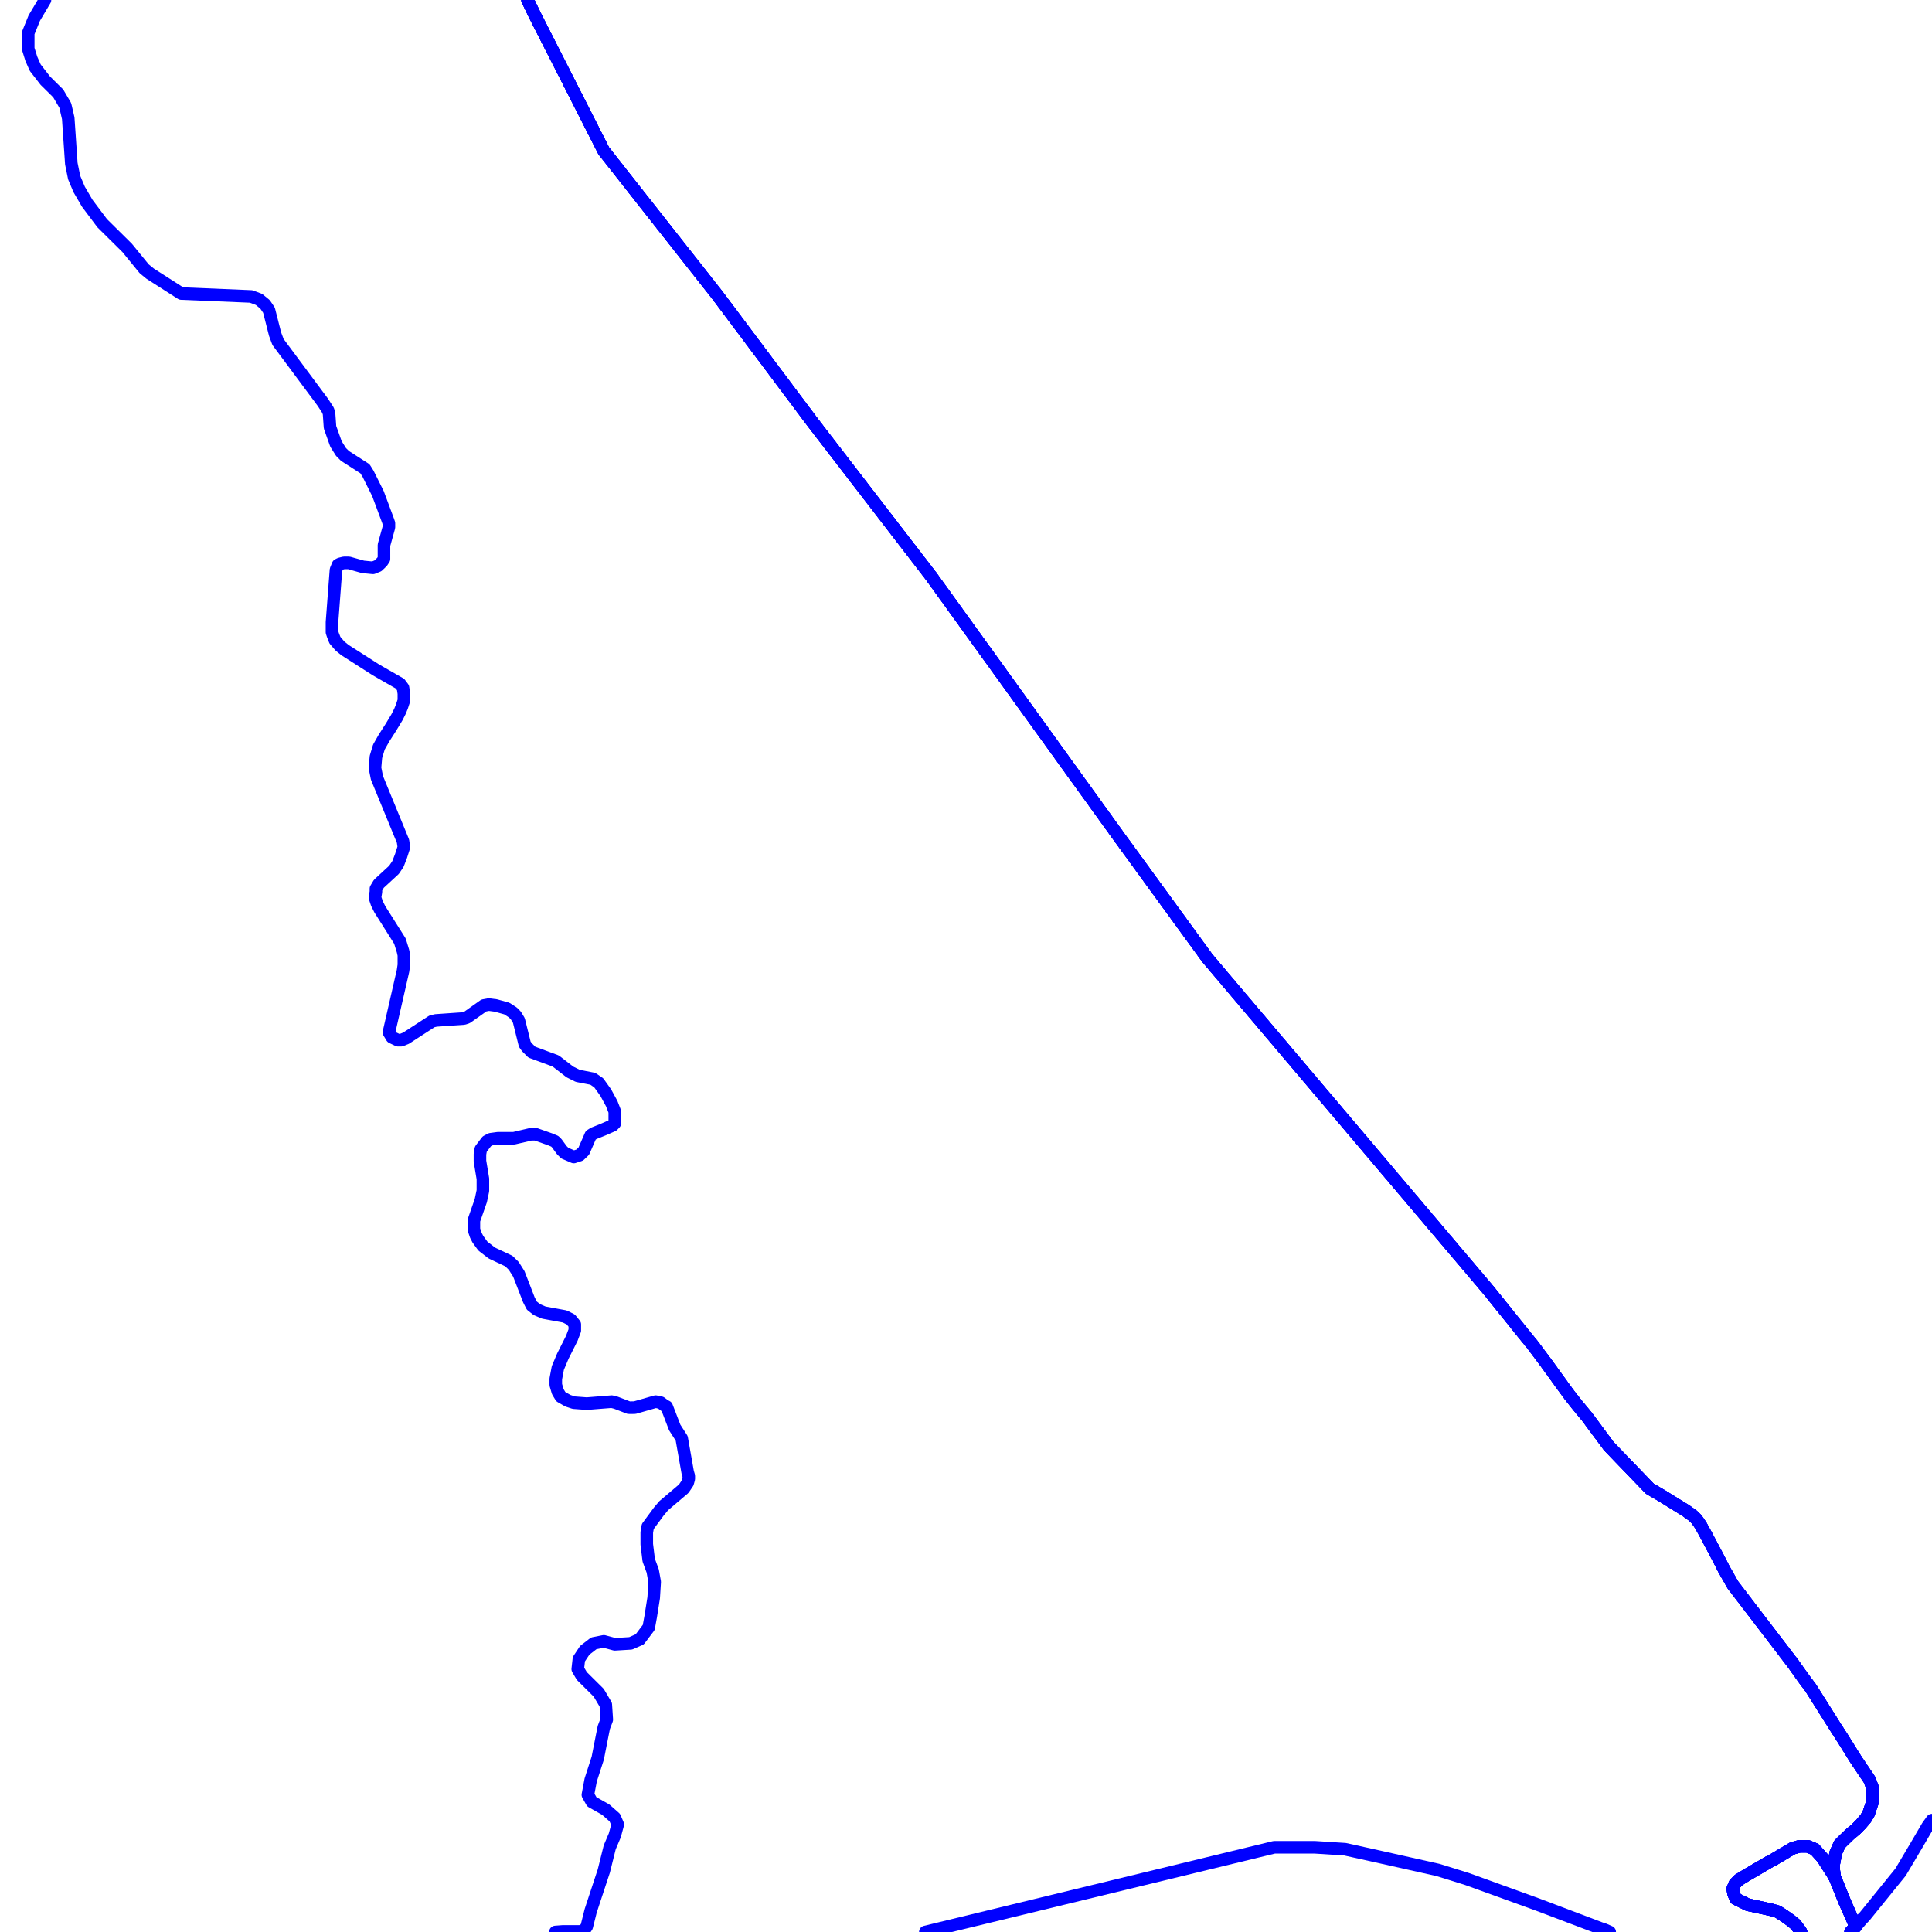 <?xml version="1.0" encoding="UTF-8"?>
<svg xmlns="http://www.w3.org/2000/svg" xmlns:xlink="http://www.w3.org/1999/xlink" width="576pt" height="576pt" viewBox="0 0 576 576" version="1.1">
<g id="surface1110539">
<path style="fill:none;stroke-width:3.75;stroke-linecap:round;stroke-linejoin:round;stroke:rgb(0%,0%,100%);stroke-opacity:1;stroke-miterlimit:10;" d="M 528.5 554.578 L 534.469 551.035 L 536.531 550.457 L 538.918 550.457 L 541.023 551.324 L 543.41 553.984 L 546.98 559.59 "/>
<path style="fill:none;stroke-width:3.75;stroke-linecap:round;stroke-linejoin:round;stroke:rgb(0%,0%,100%);stroke-opacity:1;stroke-miterlimit:10;" d="M 536.945 576 L 536.859 575.824 L 535.344 573.762 L 533.883 572.574 L 531.785 571.086 L 529.977 569.934 L 527.91 569.348 L 521.059 567.863 L 519.305 566.984 L 517.5 566.098 L 516.871 564.613 L 516.617 563.141 L 517.207 561.672 L 518.371 560.477 L 520.773 559.004 L 527.32 555.18 L 528.5 554.578 "/>
<path style="fill:none;stroke-width:3.75;stroke-linecap:round;stroke-linejoin:round;stroke:rgb(0%,0%,100%);stroke-opacity:1;stroke-miterlimit:10;" d="M 546.98 559.59 L 549.973 566.984 L 553.242 574.363 L 551.738 576 "/>
<path style="fill:none;stroke-width:3.75;stroke-linecap:round;stroke-linejoin:round;stroke:rgb(0%,0%,100%);stroke-opacity:1;stroke-miterlimit:10;" d="M 157.285 0 L 159.453 4.512 L 180.008 44.98 L 213.949 88.094 L 242.266 125.879 L 277.719 171.934 L 333.719 249.605 L 359.922 285.613 L 443.898 384.797 L 454.348 397.801 L 457.004 401.051 L 461.199 406.676 L 466.535 414.055 L 468.059 416.117 L 470.152 418.766 L 473.098 422.324 L 479.656 431.164 L 491.875 443.84 L 495.441 445.922 L 502.586 450.348 L 504.676 451.844 L 505.859 453.004 L 507.078 454.793 L 508.547 457.461 L 511.824 463.652 L 512.75 465.434 L 513.93 467.762 L 516.617 472.492 L 534.469 495.828 L 538.039 500.832 L 539.844 503.215 L 547.27 515.004 L 549.383 518.273 L 553.242 524.461 L 557.406 530.652 L 558.285 533.008 L 558.285 537.172 L 557.695 538.91 L 557.105 540.699 L 556.227 542.176 L 554.719 543.938 L 553.242 545.426 L 551.441 546.922 L 549.637 548.668 L 548.449 549.855 L 547.27 552.52 L 546.98 554.285 L 546.695 555.762 L 546.695 557.508 L 546.98 559.59 "/>
<path style="fill:none;stroke-width:3.75;stroke-linecap:round;stroke-linejoin:round;stroke:rgb(0%,0%,100%);stroke-opacity:1;stroke-miterlimit:10;" d="M 523.789 557.242 L 520.773 559.004 L 518.371 560.477 L 517.207 561.672 L 516.617 563.141 L 516.871 564.613 L 517.5 566.098 L 519.305 566.984 L 521.059 567.863 L 527.91 569.348 L 529.977 569.934 L 531.785 571.086 L 533.883 572.574 L 535.344 573.762 L 536.859 575.824 L 536.945 576 "/>
<path style="fill:none;stroke-width:3.75;stroke-linecap:round;stroke-linejoin:round;stroke:rgb(0%,0%,100%);stroke-opacity:1;stroke-miterlimit:10;" d="M 546.98 559.59 L 546.695 557.508 L 546.695 555.762 L 546.98 554.285 L 547.27 552.52 L 548.449 549.855 L 549.637 548.668 L 551.441 546.922 L 553.242 545.426 L 554.719 543.938 L 556.227 542.176 L 557.105 540.699 L 557.695 538.91 L 558.285 537.172 L 558.285 533.008 L 557.406 530.652 L 553.242 524.461 L 549.383 518.273 L 547.27 515.004 L 539.844 503.215 L 538.039 500.832 L 534.469 495.828 L 516.617 472.492 L 513.93 467.762 L 512.75 465.434 L 511.824 463.652 L 508.547 457.461 L 507.078 454.793 L 505.859 453.004 L 504.676 451.844 L 502.586 450.348 L 495.441 445.922 L 491.875 443.84 L 479.656 431.164 L 473.098 422.324 L 470.152 418.766 L 468.059 416.117 L 466.535 414.055 L 461.199 406.676 L 457.004 401.051 L 454.348 397.801 L 443.898 384.797 L 359.922 285.613 L 333.719 249.605 L 277.719 171.934 L 242.266 125.879 L 213.949 88.094 L 180.008 44.98 L 159.453 4.512 L 157.285 0 "/>
<path style="fill:none;stroke-width:3.75;stroke-linecap:round;stroke-linejoin:round;stroke:rgb(0%,0%,100%);stroke-opacity:1;stroke-miterlimit:10;" d="M 523.789 557.242 L 527.32 555.18 L 528.5 554.578 L 534.469 551.035 L 536.531 550.457 L 538.918 550.457 L 541.023 551.324 L 543.41 553.984 L 546.98 559.59 "/>
<path style="fill:none;stroke-width:3.75;stroke-linecap:round;stroke-linejoin:round;stroke:rgb(0%,0%,100%);stroke-opacity:1;stroke-miterlimit:10;" d="M 546.98 559.59 L 549.973 566.984 L 553.242 574.363 L 551.738 576 "/>
<path style="fill:none;stroke-width:3.75;stroke-linecap:round;stroke-linejoin:round;stroke:rgb(0%,0%,100%);stroke-opacity:1;stroke-miterlimit:10;" d="M 13.41 0 L 10.219 5.383 L 8.414 9.832 L 8.414 14.555 L 9.34 17.52 L 10.504 20.168 L 13.496 24.031 L 17.355 27.84 L 19.453 31.41 L 20.34 35.238 L 21.266 48.809 L 22.109 52.938 L 23.609 56.488 L 26.016 60.617 L 30.469 66.551 L 37.91 73.906 L 42.988 80.133 L 44.777 81.594 L 54.031 87.512 L 74.871 88.387 L 77.223 89.273 L 79.027 90.754 L 80.199 92.496 L 82.008 99.602 L 82.887 101.957 L 96.293 119.992 L 97.801 122.324 L 98.098 123.234 L 98.391 127.371 L 100.168 132.359 L 101.668 134.742 L 102.852 135.93 L 108.801 139.754 L 109.734 141.242 L 112.676 147.145 L 115.652 155.125 L 115.953 156 L 115.953 157.188 L 114.48 162.504 L 114.48 166.629 L 113.891 167.523 L 112.676 168.688 L 111.203 169.289 L 108.211 168.996 L 104.027 167.816 L 102.547 167.816 L 101.367 168.109 L 100.777 168.41 L 100.168 169.891 L 98.98 185.508 L 98.98 188.477 L 99.27 189.359 L 99.859 190.859 L 101.367 192.613 L 102.855 193.816 L 112.078 199.715 L 119.238 203.824 L 120.148 205.031 L 120.41 206.766 L 120.41 208.855 L 119.828 210.637 L 119.238 212.082 L 118.34 213.859 L 116.551 216.828 L 114.48 220.055 L 112.969 222.719 L 112.078 225.668 L 111.797 228.938 L 112.387 231.895 L 113.426 234.43 L 120.148 250.789 L 120.41 252.562 L 119.566 255.191 L 118.648 257.574 L 117.461 259.336 L 112.969 263.473 L 112.082 264.945 L 112.082 265.848 L 111.797 267.609 L 112.387 269.391 L 113.266 271.125 L 119.238 280.586 L 120.148 283.547 L 120.41 284.75 L 120.41 287.691 L 120.148 289.473 L 115.953 307.789 L 116.836 309.25 L 118.648 310.117 L 119.566 310.117 L 121.031 309.535 L 128.77 304.512 L 129.941 304.227 L 138.309 303.645 L 139.227 303.34 L 144.258 299.773 L 145.734 299.496 L 147.84 299.773 L 151.109 300.684 L 152.922 301.863 L 153.793 302.758 L 154.691 304.227 L 156.453 311.32 L 157.078 312.191 L 158.551 313.68 L 165.699 316.328 L 169.895 319.578 L 172.246 320.754 L 176.738 321.621 L 178.5 322.82 L 180.605 325.77 L 182.367 329.012 L 183.285 331.375 L 183.285 334.91 L 182.695 335.512 L 180.016 336.691 L 177.023 337.895 L 176.113 338.469 L 174.051 343.199 L 172.836 344.367 L 171.059 344.945 L 168.387 343.793 L 167.492 342.898 L 165.984 340.836 L 165.395 340.25 L 163.922 339.641 L 159.73 338.168 L 158.258 338.168 L 153.176 339.355 L 148.422 339.355 L 146.324 339.641 L 145.152 340.25 L 144.258 341.41 L 143.348 342.617 L 143.094 344.086 L 143.094 346.148 L 143.973 351.457 L 143.973 355.008 L 143.348 357.949 L 141.285 363.863 L 141.285 366.539 L 141.875 368.293 L 142.488 369.473 L 143.973 371.516 L 146.66 373.59 L 151.699 375.965 L 153.176 377.418 L 154.691 379.816 L 157.668 387.504 L 158.551 389.25 L 160.059 390.438 L 162.117 391.332 L 168.387 392.484 L 170.18 393.395 L 171.367 394.863 L 171.367 396.645 L 170.469 399.012 L 167.797 404.324 L 166.312 407.84 L 165.699 411.09 L 165.699 412.871 L 166.312 414.945 L 167.199 416.406 L 169.297 417.609 L 171.059 418.188 L 174.926 418.477 L 182.367 417.887 L 183.582 418.188 L 187.457 419.676 L 189.219 419.672 L 195.473 417.883 L 196.988 418.188 L 198.16 419.07 L 198.75 419.355 L 199.668 421.719 L 201.152 425.582 L 203.234 428.824 L 205.012 438.867 L 205.348 440.02 L 205.348 440.914 L 205.012 442.109 L 203.84 443.844 L 197.871 448.902 L 196.398 450.656 L 193.121 455.102 L 192.824 456.863 L 192.824 460.406 L 193.406 465.145 L 194.594 468.371 L 195.184 471.621 L 194.887 476.359 L 193.996 481.965 L 193.406 485.199 L 190.719 488.758 L 188.035 489.938 L 183.285 490.23 L 180.016 489.344 L 177.023 489.938 L 174.336 492.012 L 172.582 494.656 L 172.25 497.617 L 173.465 499.68 L 178.504 504.676 L 180.605 508.227 L 180.898 512.684 L 180.02 515.012 L 179.43 517.961 L 178.211 524.168 L 176.113 530.66 L 175.27 535.105 L 176.441 537.18 L 180.609 539.535 L 183.289 541.898 L 184.176 543.945 L 183.289 547.195 L 181.781 550.758 L 180.02 557.816 L 176.117 569.648 L 174.93 574.371 L 174.34 575.246 L 173.176 575.832 L 167.801 575.832 L 165.59 576 "/>
<path style="fill:none;stroke-width:3.75;stroke-linecap:round;stroke-linejoin:round;stroke:rgb(0%,0%,100%);stroke-opacity:1;stroke-miterlimit:10;" d="M 275.879 576 L 379.879 550.754 L 392.066 550.754 L 401.008 551.328 L 411.727 553.703 L 428.734 557.512 L 437.391 560.211 L 458.52 567.863 L 477.258 574.957 L 478.172 575.238 L 479.91 576 "/>
<path style="fill:none;stroke-width:3.75;stroke-linecap:round;stroke-linejoin:round;stroke:rgb(0%,0%,100%);stroke-opacity:1;stroke-miterlimit:10;" d="M 157.285 0 L 159.453 4.512 L 180.008 44.98 L 213.949 88.094 L 242.266 125.879 L 277.719 171.934 L 333.719 249.605 L 359.922 285.613 L 443.898 384.797 L 454.348 397.801 L 457.004 401.051 L 461.199 406.676 L 466.535 414.055 L 468.059 416.117 L 470.152 418.766 L 473.098 422.324 L 479.656 431.164 L 491.875 443.84 L 495.441 445.922 L 502.586 450.348 L 504.676 451.844 L 505.859 453.004 L 507.078 454.793 L 508.547 457.461 L 511.824 463.652 L 512.75 465.434 L 513.93 467.762 L 516.617 472.492 L 534.469 495.828 L 538.039 500.832 L 539.844 503.215 L 547.27 515.004 L 549.383 518.273 L 553.242 524.461 L 557.406 530.652 L 558.285 533.008 L 558.285 537.172 L 557.695 538.91 L 557.105 540.699 L 556.227 542.176 L 554.719 543.938 L 553.242 545.426 L 551.441 546.922 L 549.637 548.668 L 548.449 549.855 L 547.27 552.52 L 546.98 554.285 L 546.695 555.762 L 546.695 557.508 L 546.98 559.59 "/>
<path style="fill:none;stroke-width:3.75;stroke-linecap:round;stroke-linejoin:round;stroke:rgb(0%,0%,100%);stroke-opacity:1;stroke-miterlimit:10;" d="M 523.789 557.242 L 527.32 555.18 L 528.5 554.578 L 534.469 551.035 L 536.531 550.457 L 538.918 550.457 L 541.023 551.324 L 543.41 553.984 L 546.98 559.59 "/>
<path style="fill:none;stroke-width:3.75;stroke-linecap:round;stroke-linejoin:round;stroke:rgb(0%,0%,100%);stroke-opacity:1;stroke-miterlimit:10;" d="M 553.242 574.363 L 551.738 576 "/>
<path style="fill:none;stroke-width:3.75;stroke-linecap:round;stroke-linejoin:round;stroke:rgb(0%,0%,100%);stroke-opacity:1;stroke-miterlimit:10;" d="M 546.98 559.59 L 549.973 566.984 L 553.242 574.363 "/>
<path style="fill:none;stroke-width:3.75;stroke-linecap:round;stroke-linejoin:round;stroke:rgb(0%,0%,100%);stroke-opacity:1;stroke-miterlimit:10;" d="M 553.242 574.363 L 555.301 571.996 L 555.891 571.414 L 566.645 558.137 L 571.395 550.121 L 574.668 544.523 L 576 542.656 "/>
<path style="fill:none;stroke-width:3.75;stroke-linecap:round;stroke-linejoin:round;stroke:rgb(0%,0%,100%);stroke-opacity:1;stroke-miterlimit:10;" d="M 536.945 576 L 536.859 575.824 L 535.344 573.762 L 533.883 572.574 L 531.785 571.086 L 529.977 569.934 L 527.91 569.348 L 521.059 567.863 L 519.305 566.984 L 517.5 566.098 L 516.871 564.613 L 516.617 563.141 L 517.207 561.672 L 518.371 560.477 L 520.773 559.004 L 523.789 557.242 "/>
<path style="fill:none;stroke-width:3.75;stroke-linecap:round;stroke-linejoin:round;stroke:rgb(0%,0%,100%);stroke-opacity:1;stroke-miterlimit:10;" d="M 528.5 554.578 L 527.32 555.18 L 520.773 559.004 L 518.371 560.477 L 517.207 561.672 L 516.617 563.141 L 516.871 564.613 L 517.5 566.098 L 519.305 566.984 L 521.059 567.863 L 527.91 569.348 L 529.977 569.934 L 531.785 571.086 L 533.883 572.574 L 535.344 573.762 L 536.859 575.824 L 536.945 576 "/>
<path style="fill:none;stroke-width:3.75;stroke-linecap:round;stroke-linejoin:round;stroke:rgb(0%,0%,100%);stroke-opacity:1;stroke-miterlimit:10;" d="M 157.285 0 L 159.453 4.512 L 180.008 44.98 L 213.949 88.094 L 242.266 125.879 L 277.719 171.934 L 333.719 249.605 L 359.922 285.613 L 443.898 384.797 L 454.348 397.801 L 457.004 401.051 L 461.199 406.676 L 466.535 414.055 L 468.059 416.117 L 470.152 418.766 L 473.098 422.324 L 479.656 431.164 L 491.875 443.84 L 495.441 445.922 L 502.586 450.348 L 504.676 451.844 L 505.859 453.004 L 507.078 454.793 L 508.547 457.461 L 511.824 463.652 L 512.75 465.434 L 513.93 467.762 L 516.617 472.492 L 534.469 495.828 L 538.039 500.832 L 539.844 503.215 L 547.27 515.004 L 549.383 518.273 L 553.242 524.461 L 557.406 530.652 L 558.285 533.008 L 558.285 537.172 L 557.695 538.91 L 557.105 540.699 L 556.227 542.176 L 554.719 543.938 L 553.242 545.426 L 551.441 546.922 L 549.637 548.668 L 548.449 549.855 L 547.27 552.52 L 546.98 554.285 L 546.695 555.762 L 546.695 557.508 L 546.98 559.59 "/>
<path style="fill:none;stroke-width:3.75;stroke-linecap:round;stroke-linejoin:round;stroke:rgb(0%,0%,100%);stroke-opacity:1;stroke-miterlimit:10;" d="M 551.738 576 L 553.242 574.363 L 549.973 566.984 L 546.98 559.59 "/>
<path style="fill:none;stroke-width:3.75;stroke-linecap:round;stroke-linejoin:round;stroke:rgb(0%,0%,100%);stroke-opacity:1;stroke-miterlimit:10;" d="M 546.98 559.59 L 543.41 553.984 L 541.023 551.324 L 538.918 550.457 L 536.531 550.457 L 534.469 551.035 L 528.5 554.578 "/>
</g>
</svg>
